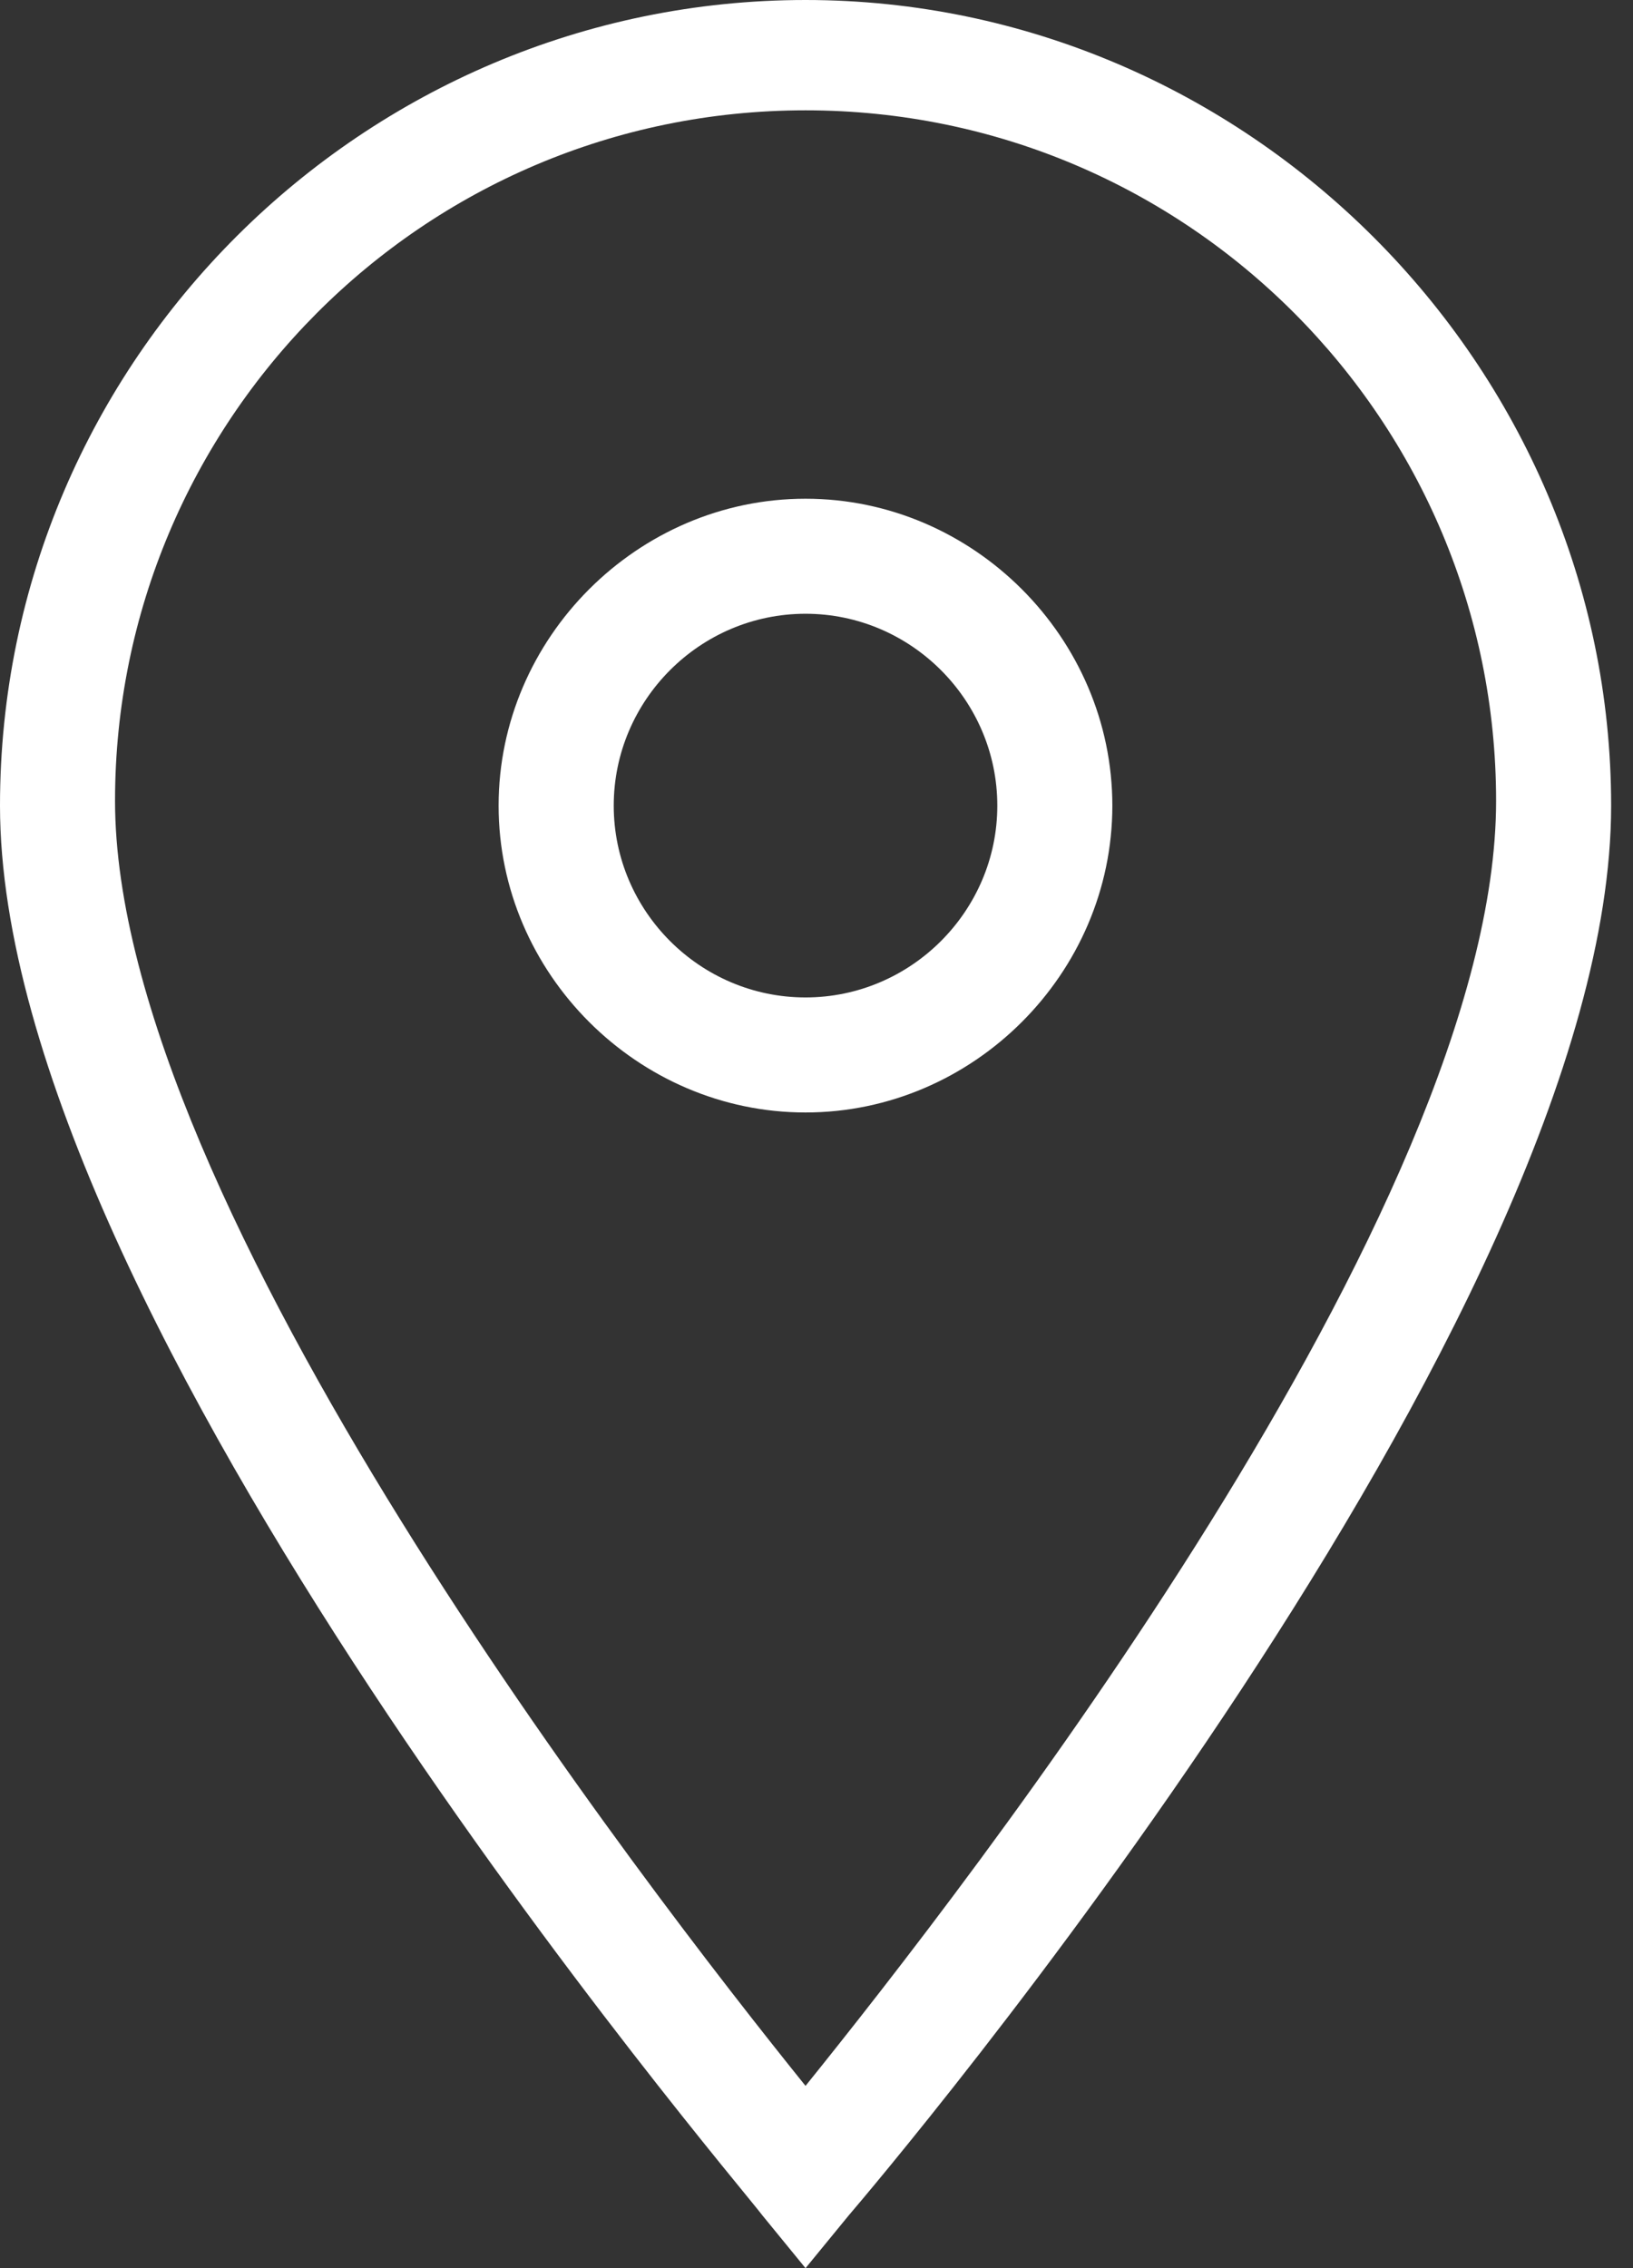 <?xml version="1.0" encoding="UTF-8"?> <svg xmlns="http://www.w3.org/2000/svg" width="18" height="25" viewBox="0 0 18 25" fill="none"><rect x="0" y="0" width="18" height="25" fill="#333333" stroke="none"/> <path d="M8.879 25L8.404 24.419C8.087 23.996 0 14.535 0 8.88C0 3.964 4.017 0 8.879 0C13.742 0 17.759 4.017 17.759 8.88C17.759 14.535 9.672 24.049 9.355 24.419L8.879 25ZM8.879 1.216C4.651 1.216 1.268 4.651 1.268 8.827C1.268 13.266 7.135 20.825 8.879 22.991C10.624 20.825 16.491 13.319 16.491 8.827C16.491 4.651 13.108 1.216 8.879 1.216Z" fill="white"></path> <path d="M8.879 12.262C7.029 12.262 5.496 10.729 5.496 8.88C5.496 7.03 7.029 5.497 8.879 5.497C10.729 5.497 12.261 7.03 12.261 8.88C12.261 10.729 10.729 12.262 8.879 12.262ZM8.879 6.765C7.716 6.765 6.765 7.717 6.765 8.88C6.765 10.042 7.716 10.994 8.879 10.994C10.041 10.994 10.993 10.042 10.993 8.88C10.993 7.717 10.041 6.765 8.879 6.765Z" fill="white"></path> </svg> 